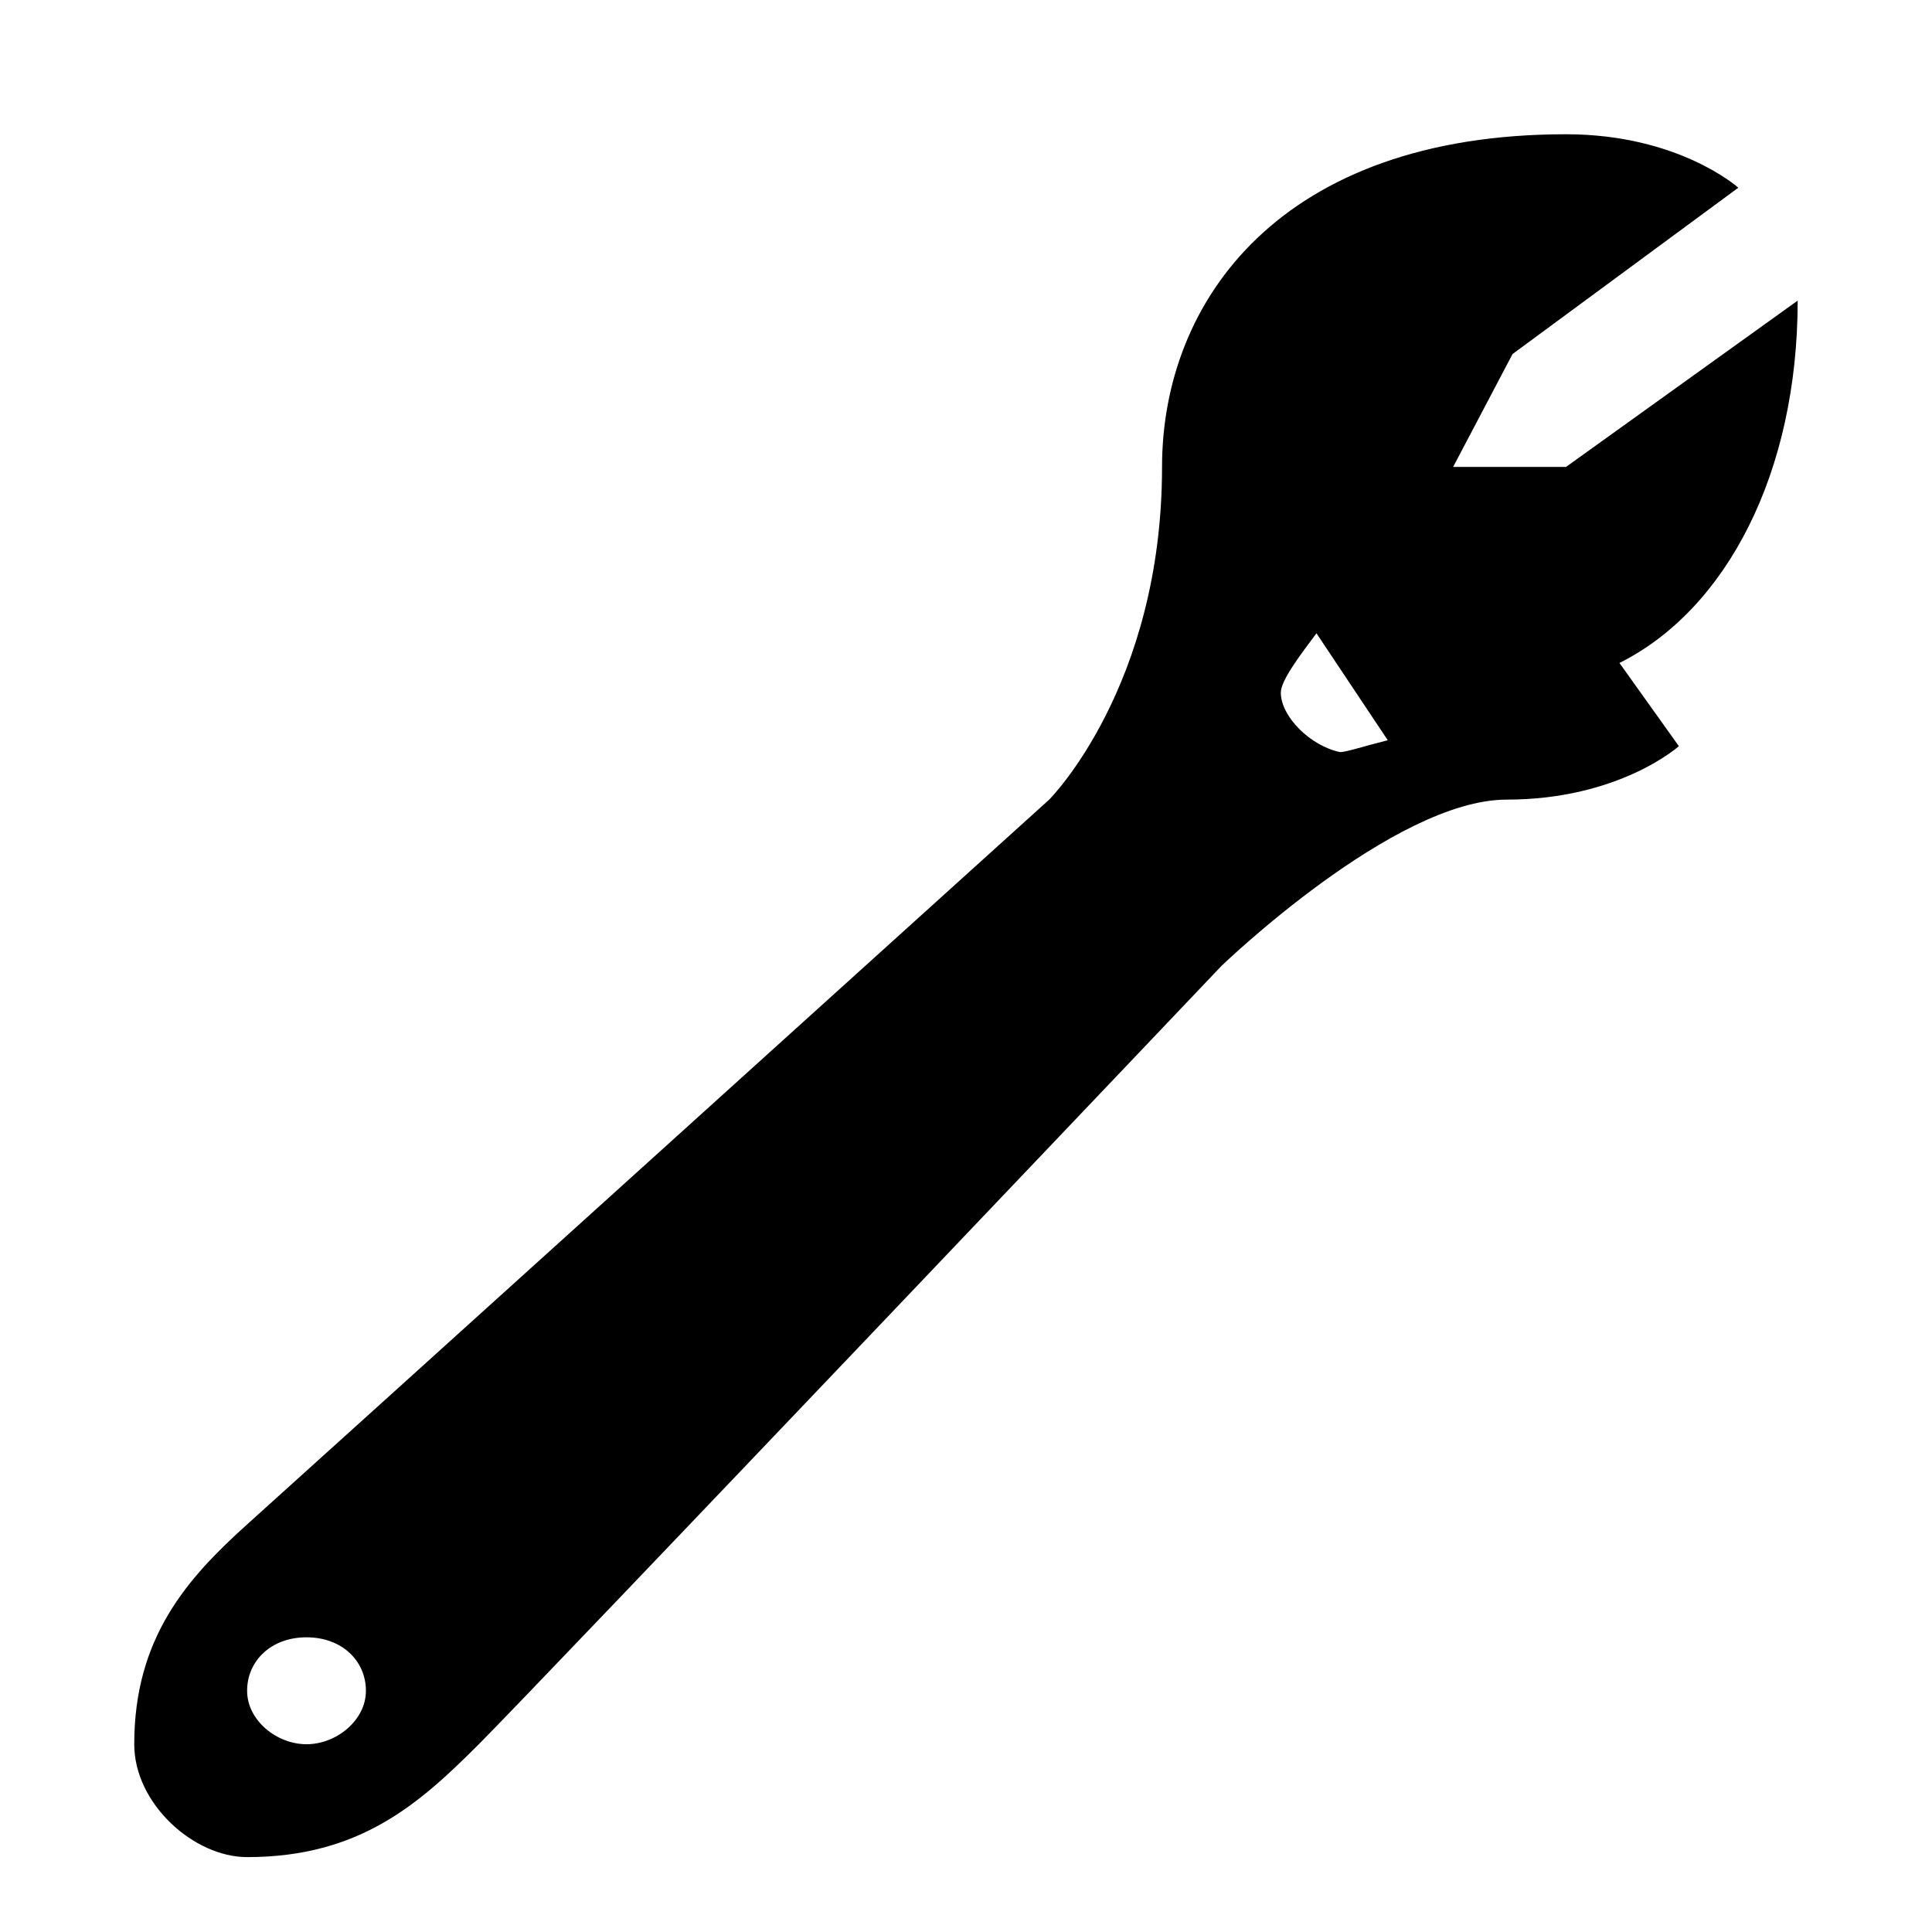 <?xml version="1.0" encoding="UTF-8"?>
<!-- Uploaded to: ICON Repo, www.svgrepo.com, Generator: ICON Repo Mixer Tools -->
<svg fill="#000000" width="800px" height="800px" version="1.1" viewBox="144 144 512 512" xmlns="http://www.w3.org/2000/svg">
 <path d="m620.41 223.66-61.402 44.082h-29.914l15.742-29.914 59.832-44.082s-15.742-14.168-45.656-14.168c-75.57 0-107.06 44.082-107.06 88.168 0 58.254-29.914 88.168-29.914 88.168-0.004-0.004-196.8 177.91-212.55 192.07-15.746 14.172-29.914 29.914-29.914 58.254 0 15.742 15.742 29.914 29.914 29.914 29.914 0 45.656-14.168 61.402-29.914 15.742-15.746 196.8-206.25 196.8-206.25s45.656-44.082 75.57-44.082c29.914 0 45.656-14.168 45.656-14.168l-15.742-22.047c28.34-14.168 47.23-50.379 47.23-96.039zm-395.18 382.58c-7.871 0-15.742-6.297-15.742-14.168s6.297-14.168 15.742-14.168c9.445 0 15.742 6.297 15.742 14.168 0.004 7.871-7.867 14.168-15.742 14.168zm258.2-278.67c0-3.148 4.723-9.445 9.445-15.742l18.895 28.34c-6.297 1.574-11.02 3.148-12.594 3.148-7.875-1.574-15.746-9.445-15.746-15.746z" fill-rule="evenodd"/>
</svg>